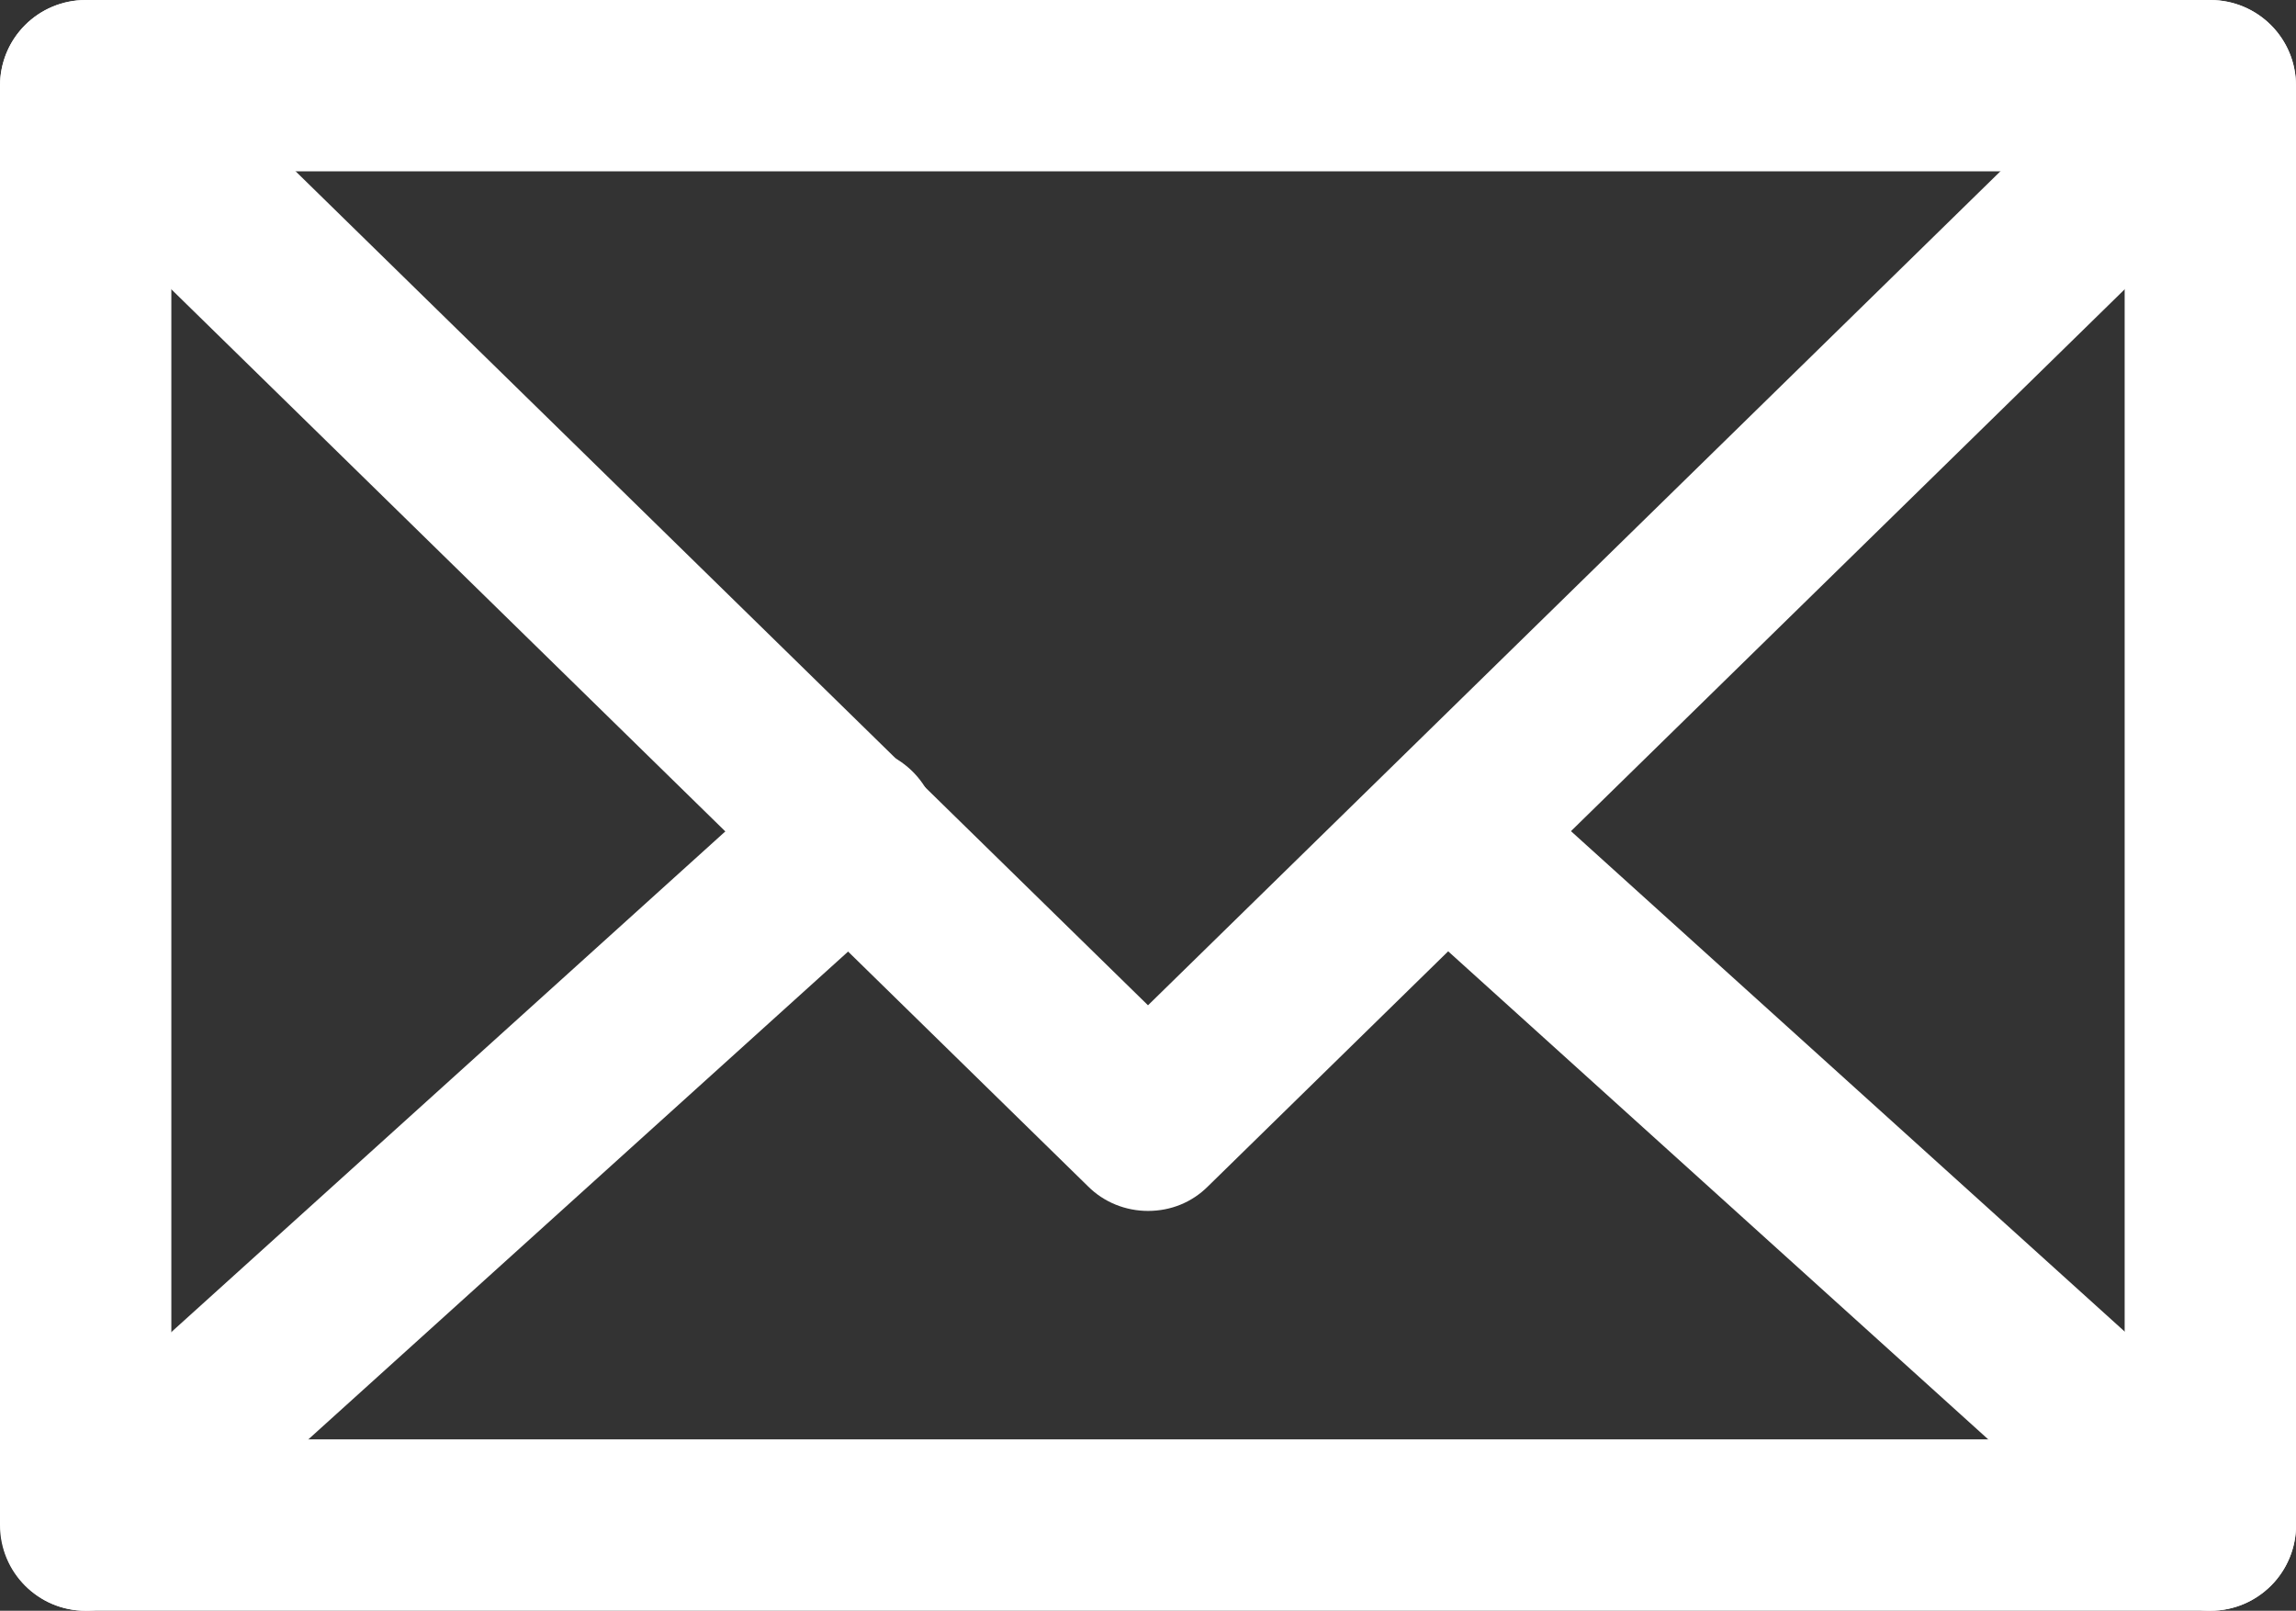 <?xml version="1.0" encoding="utf-8"?>
<!-- Generator: Adobe Illustrator 26.0.2, SVG Export Plug-In . SVG Version: 6.00 Build 0)  -->
<svg version="1.1" id="レイヤー_1" xmlns="http://www.w3.org/2000/svg" xmlns:xlink="http://www.w3.org/1999/xlink" x="0px"
	 y="0px" viewBox="0 0 402 282" style="enable-background:new 0 0 402 282;" xml:space="preserve">
<rect x="0" y="0" width="402" height="282" fill="#333333" stroke="none"/>
<style type="text/css">
	.st0{fill:#FFFFFF;}
</style>
<g id="_1">
	<path class="st0" d="M387,282H15c-8.3,0-15-6.7-15-15V15C0,6.7,6.7,0,15,0l0,0h372c8.3,0,15,6.7,15,15l0,0v252
		C402,275.3,395.3,282,387,282z M30,252h342V30H30C30,30,30,252,30,252z"/>
	<path class="st0" d="M201,212c-3.9,0-7.7-1.5-10.5-4.3l-186-182c-5.9-5.8-6-15.3-0.2-21.2c5.8-5.9,15.3-6,21.2-0.2l0,0L201,176
		L376.5,4.3c5.9-5.8,15.4-5.7,21.2,0.2c5.8,5.9,5.7,15.4-0.2,21.2l-186,182C208.7,210.5,205,212,201,212z"/>
	<path class="st0" d="M15,282c-8.3,0-15-6.8-14.9-15.1c0-4.2,1.8-8.2,4.9-11.1l133.9-121c6-5.7,15.5-5.4,21.2,0.6s5.4,15.5-0.6,21.2
		c-0.2,0.2-0.3,0.3-0.5,0.5l-133.9,121C22.3,280.6,18.7,282,15,282z"/>
	<path class="st0" d="M387,282c-3.7,0-7.3-1.4-10-3.9l-133.9-121c-6-5.7-6.3-15.2-0.6-21.2c5.5-5.8,14.6-6.3,20.7-1.1l133.9,121
		c6.1,5.6,6.6,15,1.1,21.2C395.3,280.2,391.3,282,387,282z"/>
</g>
</svg>
